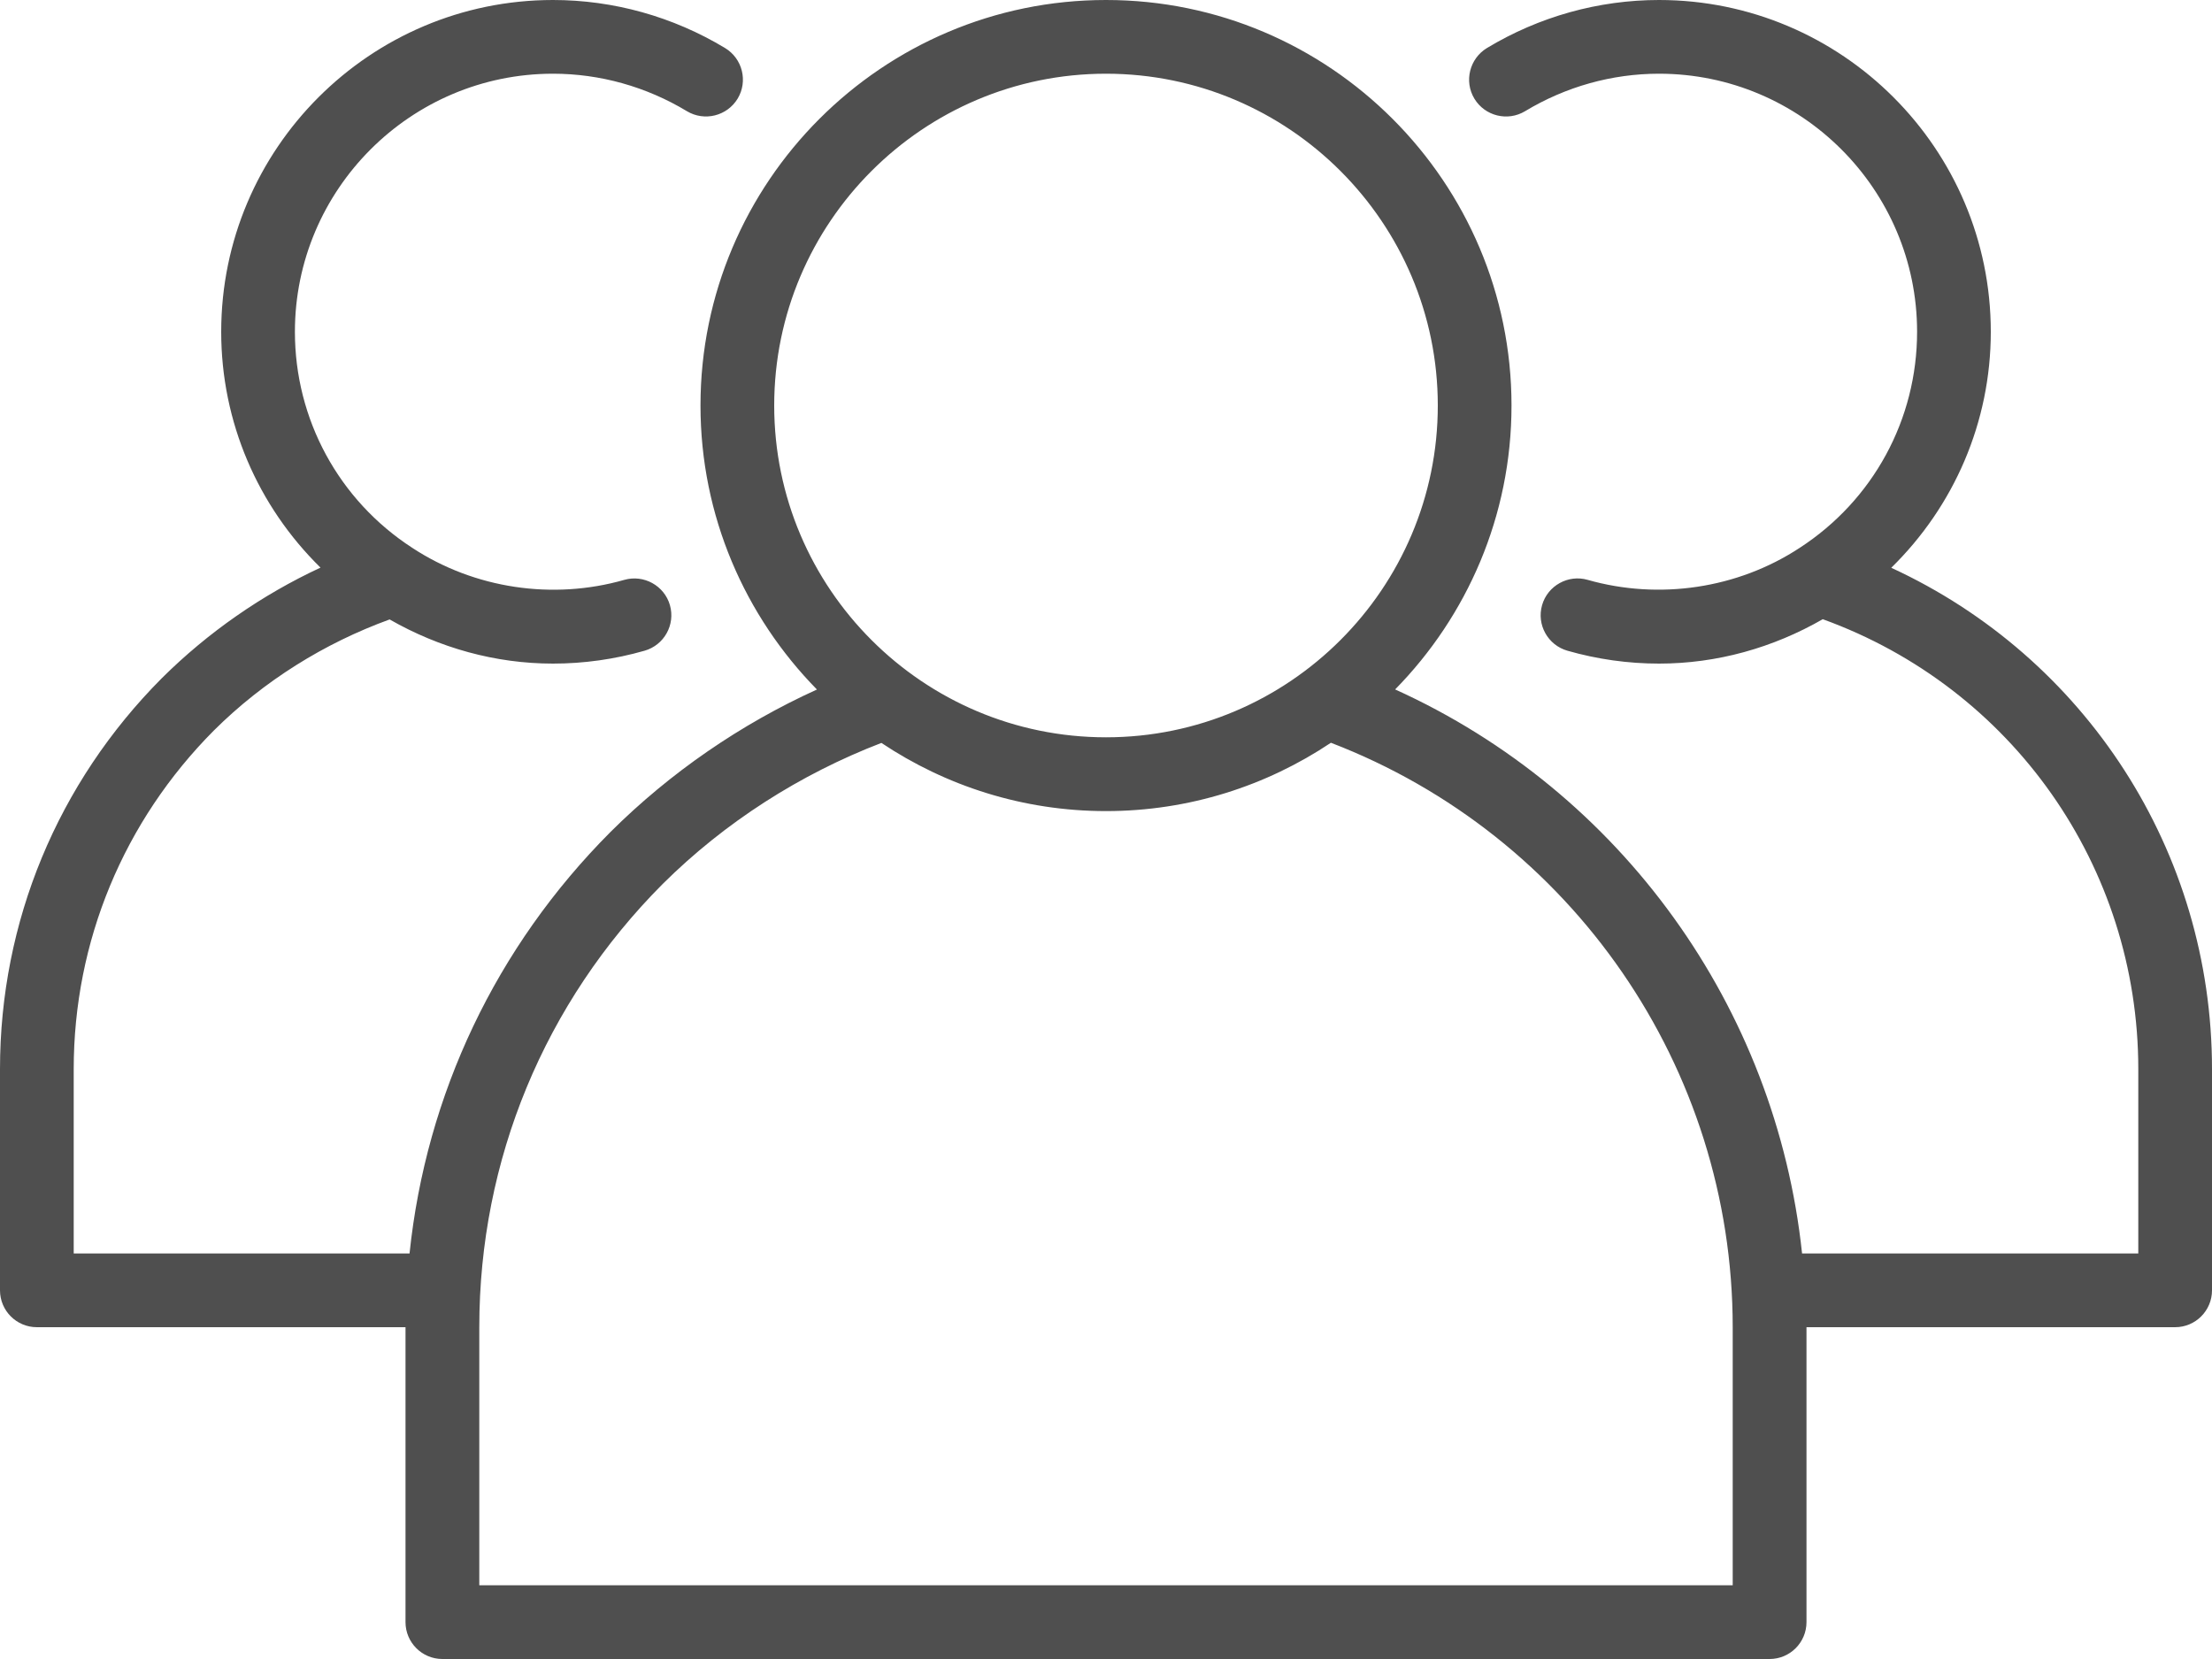 <svg width="28" height="21" viewBox="0 0 28 21" fill="none" xmlns="http://www.w3.org/2000/svg">
<path d="M23.94 7.187C24.736 6.407 25.2 5.342 25.2 4.2C25.2 1.884 23.316 0 21 0C20.235 0 19.482 0.21 18.822 0.608C18.602 0.742 18.53 1.028 18.663 1.249C18.797 1.47 19.084 1.54 19.304 1.408C19.819 1.097 20.405 0.933 21 0.933C22.801 0.933 24.267 2.399 24.267 4.2C24.267 5.309 23.711 6.332 22.779 6.936C21.996 7.45 21.003 7.598 20.097 7.34C19.852 7.269 19.591 7.412 19.52 7.66C19.449 7.908 19.593 8.166 19.841 8.237C20.218 8.345 20.608 8.4 21 8.4C21.734 8.4 22.443 8.2 23.073 7.838C25.469 8.706 27.067 10.968 27.067 13.533V15.867H22.811C22.481 12.75 20.52 10.022 17.66 8.727C18.57 7.8 19.133 6.532 19.133 5.133C19.133 2.303 16.831 0 14 0C11.169 0 8.867 2.303 8.867 5.133C8.867 6.532 9.431 7.801 10.341 8.728C9.379 9.165 8.486 9.777 7.729 10.53C6.277 11.986 5.394 13.854 5.184 15.867H0.933V13.534C0.933 11.917 1.565 10.394 2.709 9.245C3.339 8.619 4.106 8.141 4.932 7.841C5.561 8.201 6.269 8.4 7 8.4C7.392 8.4 7.782 8.345 8.159 8.237C8.407 8.166 8.551 7.908 8.48 7.66C8.409 7.412 8.148 7.27 7.903 7.34C6.997 7.599 6.005 7.451 5.219 6.935C4.289 6.332 3.733 5.309 3.733 4.2C3.733 2.399 5.199 0.933 7 0.933C7.595 0.933 8.181 1.097 8.696 1.408C8.917 1.54 9.203 1.469 9.337 1.249C9.47 1.028 9.399 0.742 9.178 0.608C8.518 0.21 7.765 0 7 0C4.684 0 2.8 1.884 2.8 4.2C2.8 5.341 3.263 6.406 4.057 7.185C3.317 7.529 2.633 8.004 2.049 8.584C0.728 9.911 0 11.669 0 13.533V16.333C0 16.591 0.209 16.8 0.467 16.8H5.133V20.533C5.133 20.791 5.342 21 5.6 21H22.4C22.658 21 22.867 20.791 22.867 20.533V16.8H27.533C27.791 16.8 28 16.591 28 16.333V13.533C28 10.774 26.397 8.32 23.94 7.187ZM9.8 5.133C9.8 2.818 11.684 0.933 14 0.933C16.316 0.933 18.2 2.818 18.2 5.133C18.2 7.449 16.316 9.333 14 9.333C11.684 9.333 9.8 7.449 9.8 5.133ZM21.933 20.067H6.067V16.8C6.067 14.684 6.892 12.691 8.388 11.19C9.177 10.406 10.132 9.798 11.157 9.404C11.972 9.948 12.949 10.267 14 10.267C15.053 10.267 16.032 9.947 16.847 9.402C19.898 10.574 21.933 13.514 21.933 16.8V20.067Z" fill="#4F4F4F"/>
</svg>

